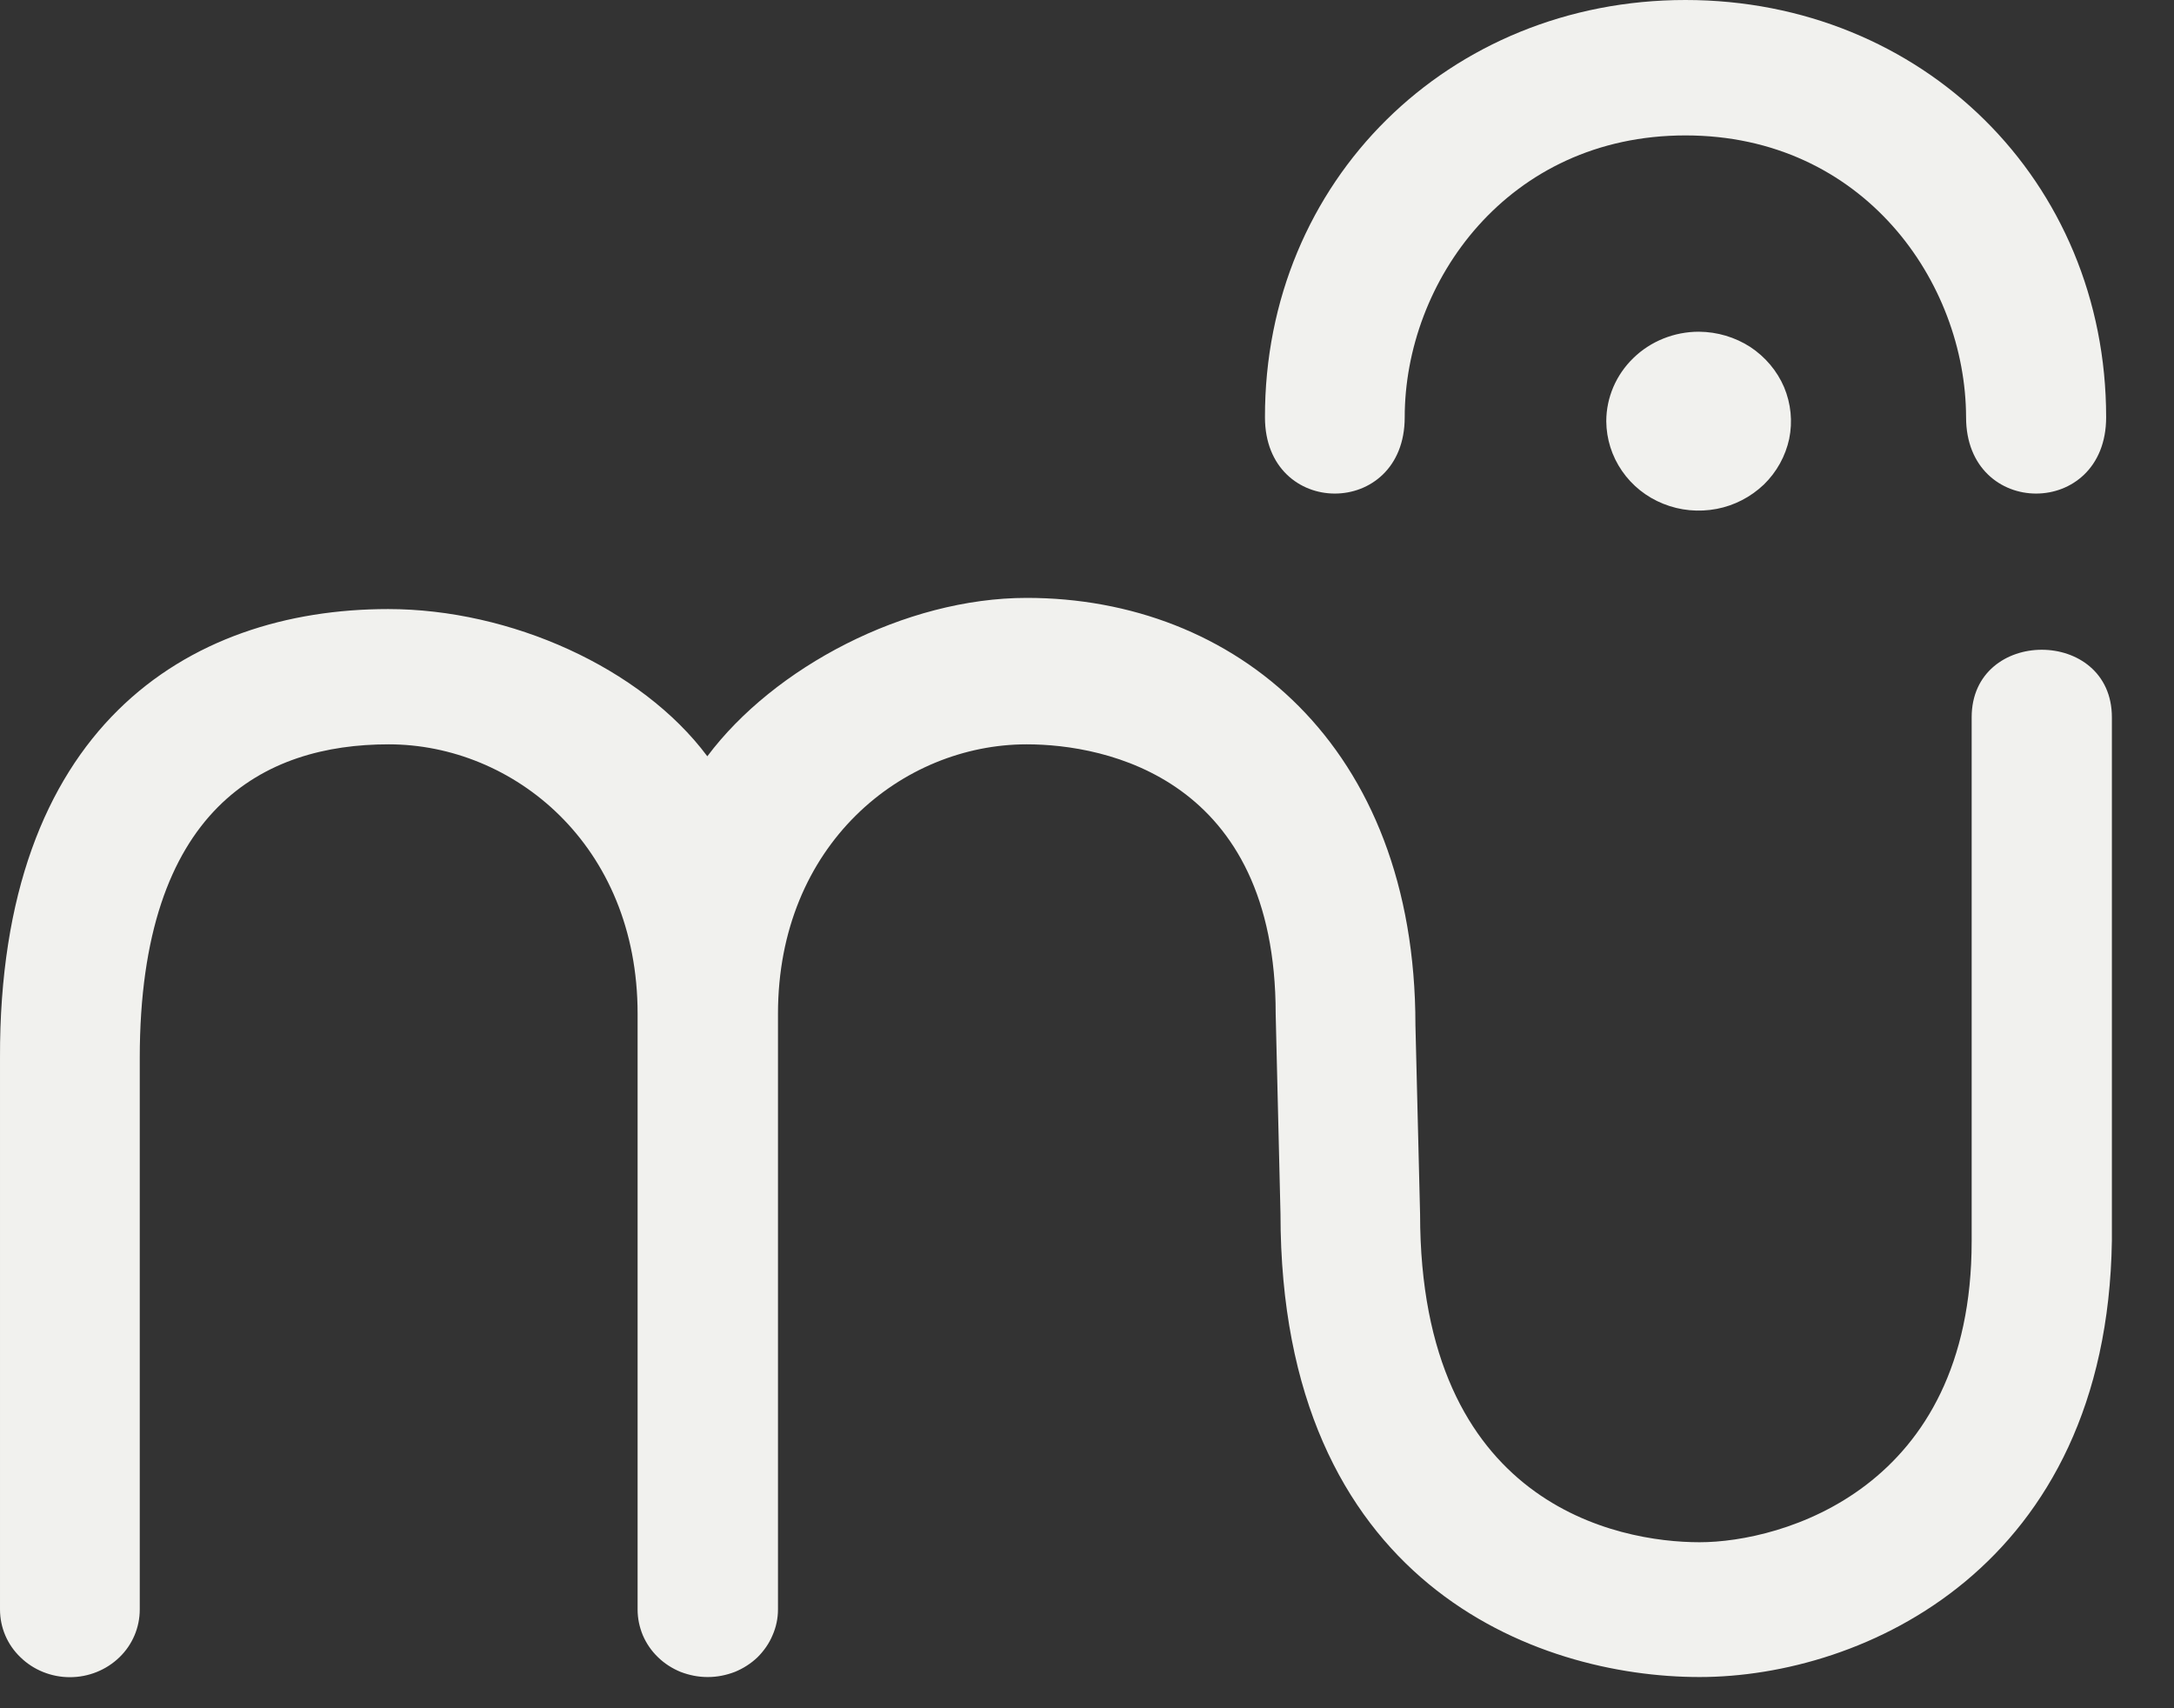 <?xml version="1.0" encoding="utf-8"?>
<svg xmlns="http://www.w3.org/2000/svg" fill="none" height="100%" overflow="visible" preserveAspectRatio="none" style="display: block;" viewBox="0 0 14 11" width="100%">
<rect x="0" y="0" width="14" height="11" fill="#333333" stroke="none"/>
<path d="M2.5 3.922C3.285 3.922 4.128 4.298 4.555 4.87C4.983 4.298 5.828 3.85 6.612 3.85C7.946 3.85 9.115 4.793 9.115 6.601L9.145 7.819C9.145 9.692 10.42 9.931 10.945 9.931C11.471 9.931 12.697 9.591 12.697 7.993V4.619C12.697 4.039 13.6 4.039 13.6 4.619V7.99C13.568 10.097 11.997 10.799 10.945 10.799C9.893 10.799 8.246 10.197 8.246 7.816L8.215 6.528C8.215 5.012 7.122 4.793 6.612 4.793C5.811 4.793 5.01 5.438 5.01 6.528V10.364C5.01 10.421 4.998 10.478 4.975 10.53C4.953 10.583 4.919 10.631 4.878 10.672C4.836 10.712 4.786 10.744 4.732 10.766C4.677 10.787 4.619 10.799 4.56 10.799H4.555C4.496 10.799 4.438 10.787 4.383 10.766C4.329 10.744 4.279 10.712 4.238 10.672C4.196 10.632 4.163 10.584 4.14 10.531C4.118 10.478 4.106 10.422 4.106 10.365V6.528C4.106 5.438 3.304 4.793 2.503 4.793C1.702 4.793 0.9 5.203 0.9 6.813V10.364C0.9 10.48 0.853 10.591 0.769 10.672C0.684 10.754 0.57 10.8 0.45 10.8C0.331 10.8 0.216 10.754 0.132 10.672C0.047 10.591 2.66018e-05 10.48 2.66018e-05 10.364V6.813C-0.007 4.694 1.2 3.922 2.5 3.922ZM10.854 0.872C9.708 0.872 9.046 1.816 9.046 2.687C9.046 3.342 8.146 3.342 8.146 2.687C8.144 1.162 9.332 0 10.854 0C12.377 0 13.563 1.162 13.563 2.687C13.563 3.342 12.661 3.342 12.661 2.687C12.659 1.816 11.999 0.872 10.854 0.872ZM10.941 2.136C11.059 2.137 11.173 2.171 11.271 2.234C11.368 2.298 11.444 2.388 11.489 2.493C11.533 2.598 11.545 2.714 11.522 2.826C11.498 2.937 11.442 3.039 11.359 3.12C11.275 3.2 11.17 3.255 11.055 3.277C10.939 3.299 10.82 3.288 10.711 3.244C10.603 3.201 10.51 3.127 10.445 3.032C10.38 2.938 10.345 2.827 10.344 2.713C10.344 2.56 10.407 2.413 10.519 2.305C10.63 2.197 10.782 2.136 10.94 2.136H10.941Z" fill="#F1F1EE" id="Vector"/>
</svg>